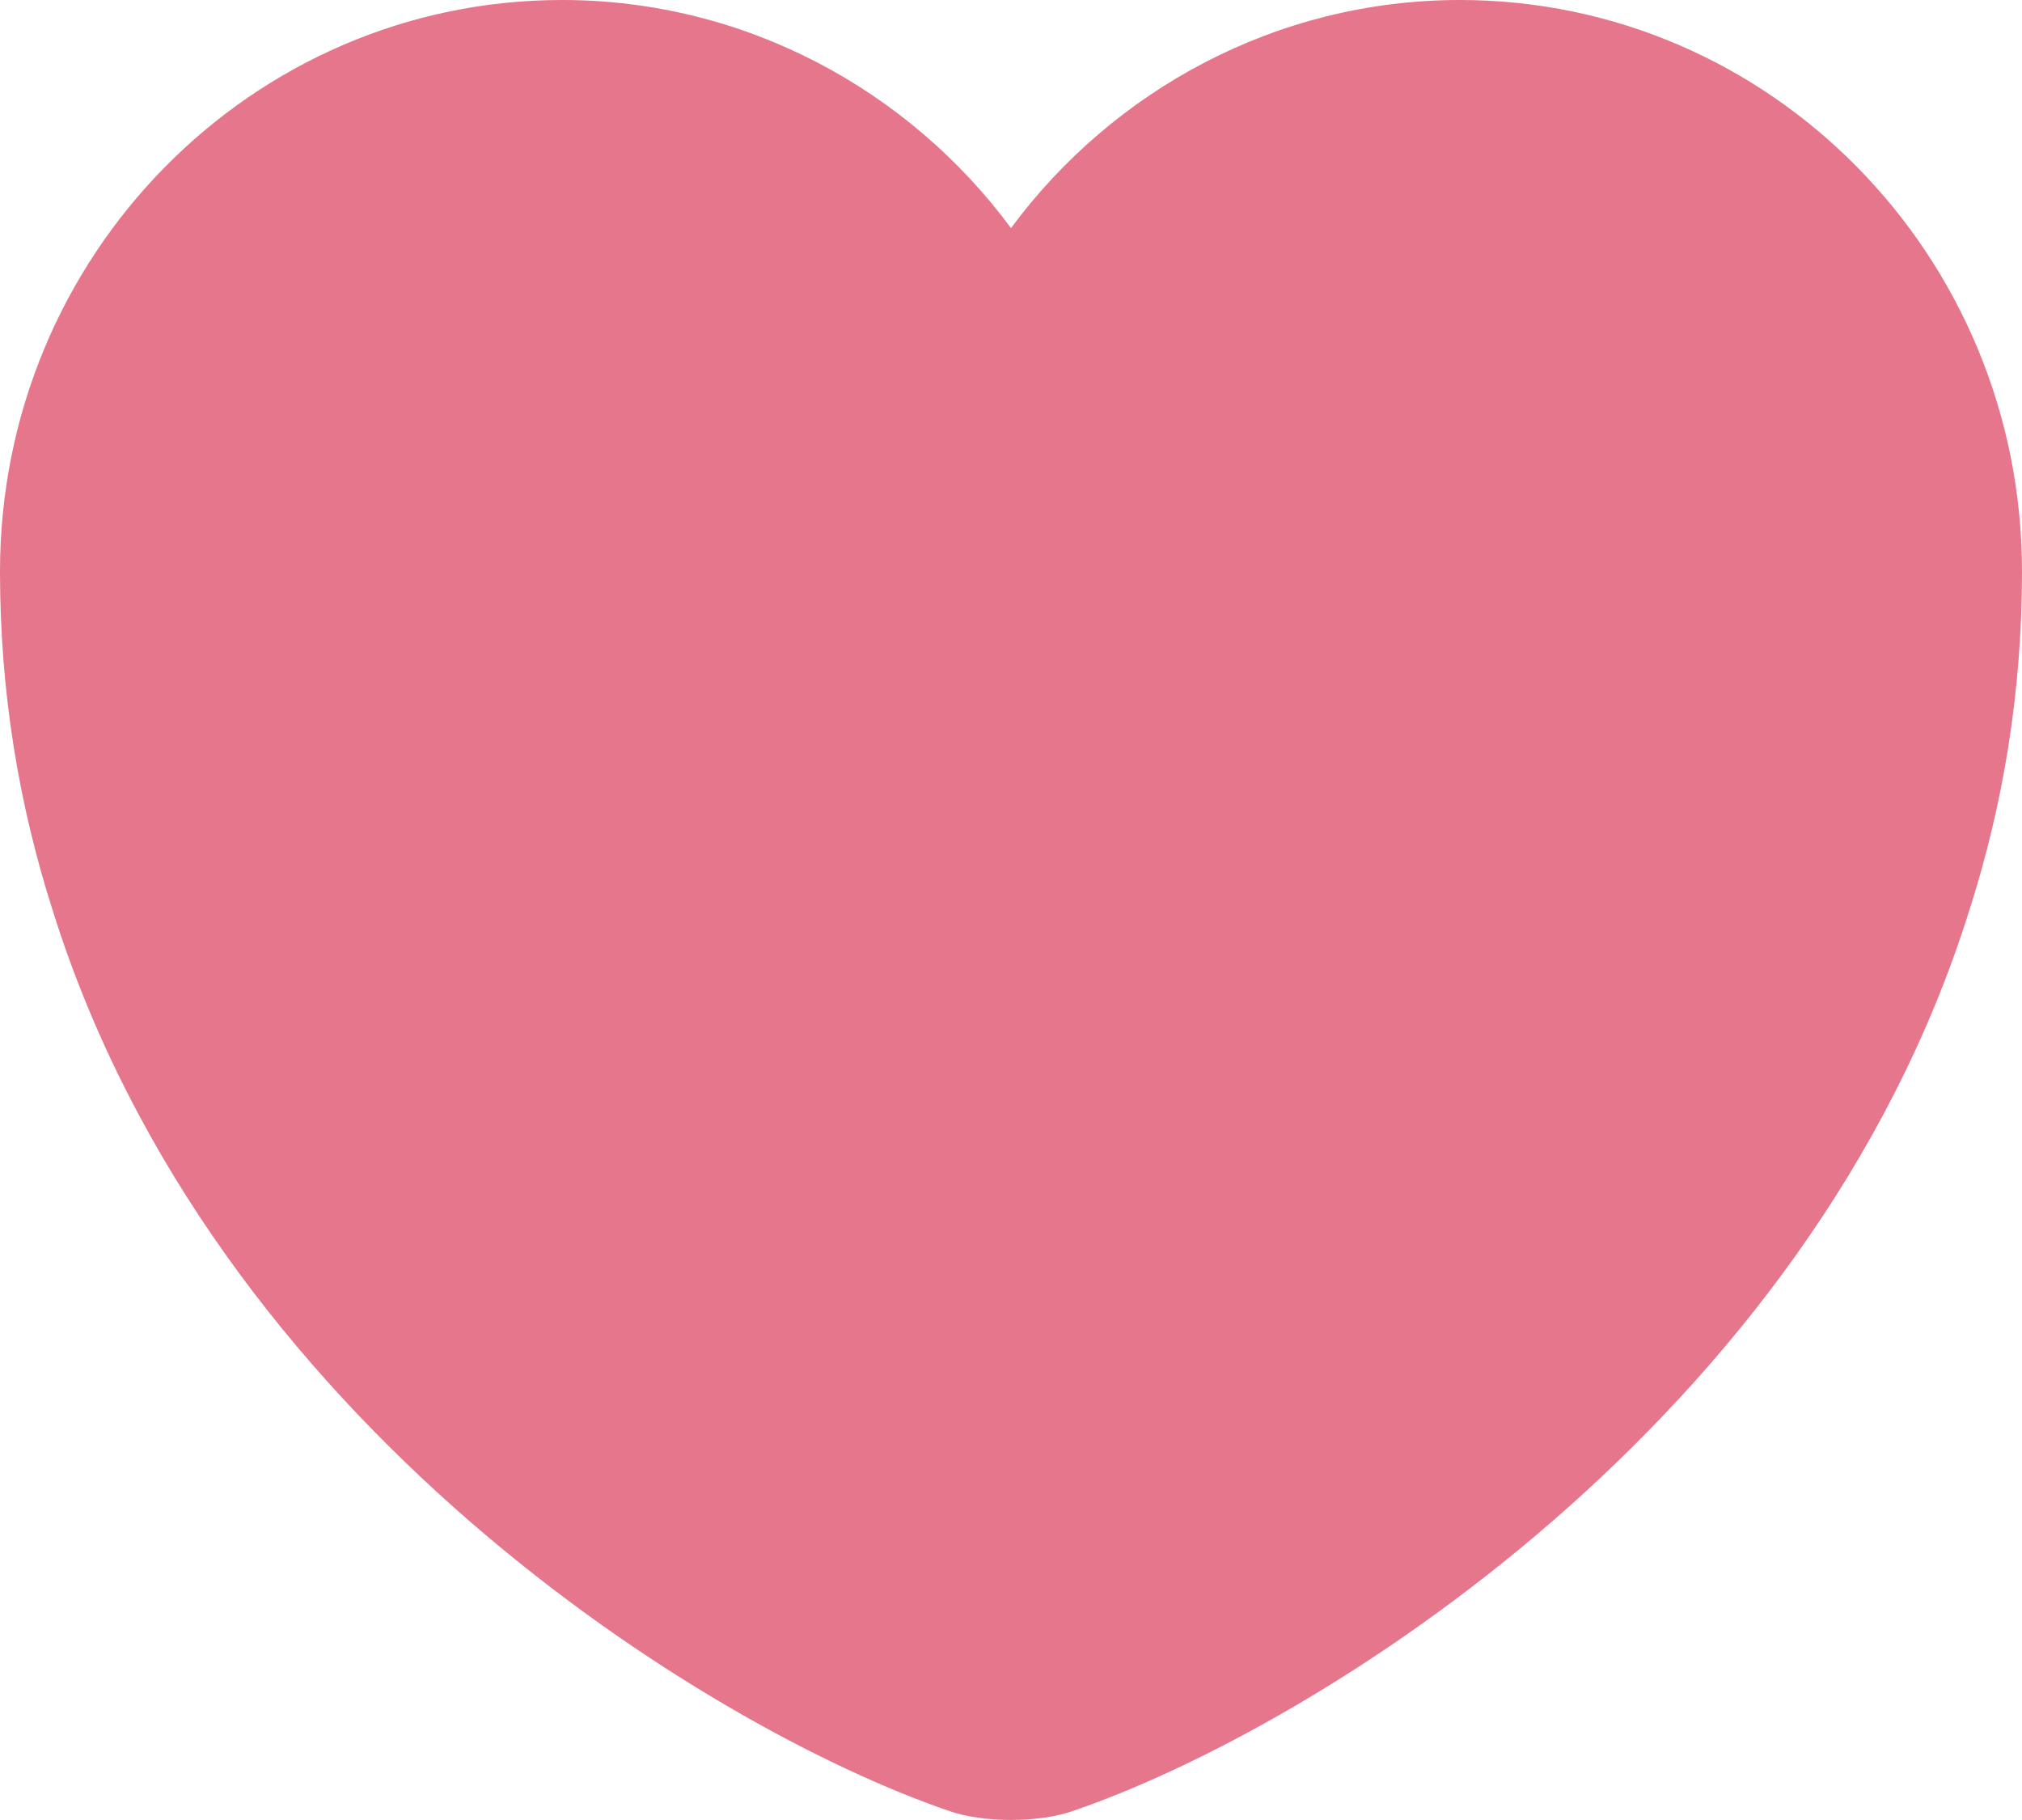 <svg width="10" height="9" viewBox="0 0 10 9" fill="none" xmlns="http://www.w3.org/2000/svg">
<path d="M7.22 0C6.315 0 5.505 0.445 5 1.128C4.495 0.445 3.685 0 2.78 0C1.245 0 0 1.264 0 2.826C0 3.428 0.095 3.984 0.26 4.5C1.05 7.028 3.485 8.54 4.69 8.954C4.86 9.015 5.14 9.015 5.31 8.954C6.515 8.54 8.95 7.028 9.74 4.5C9.905 3.984 10 3.428 10 2.826C10 1.264 8.755 0 7.22 0Z" fill="#E5768B"/>
</svg>
